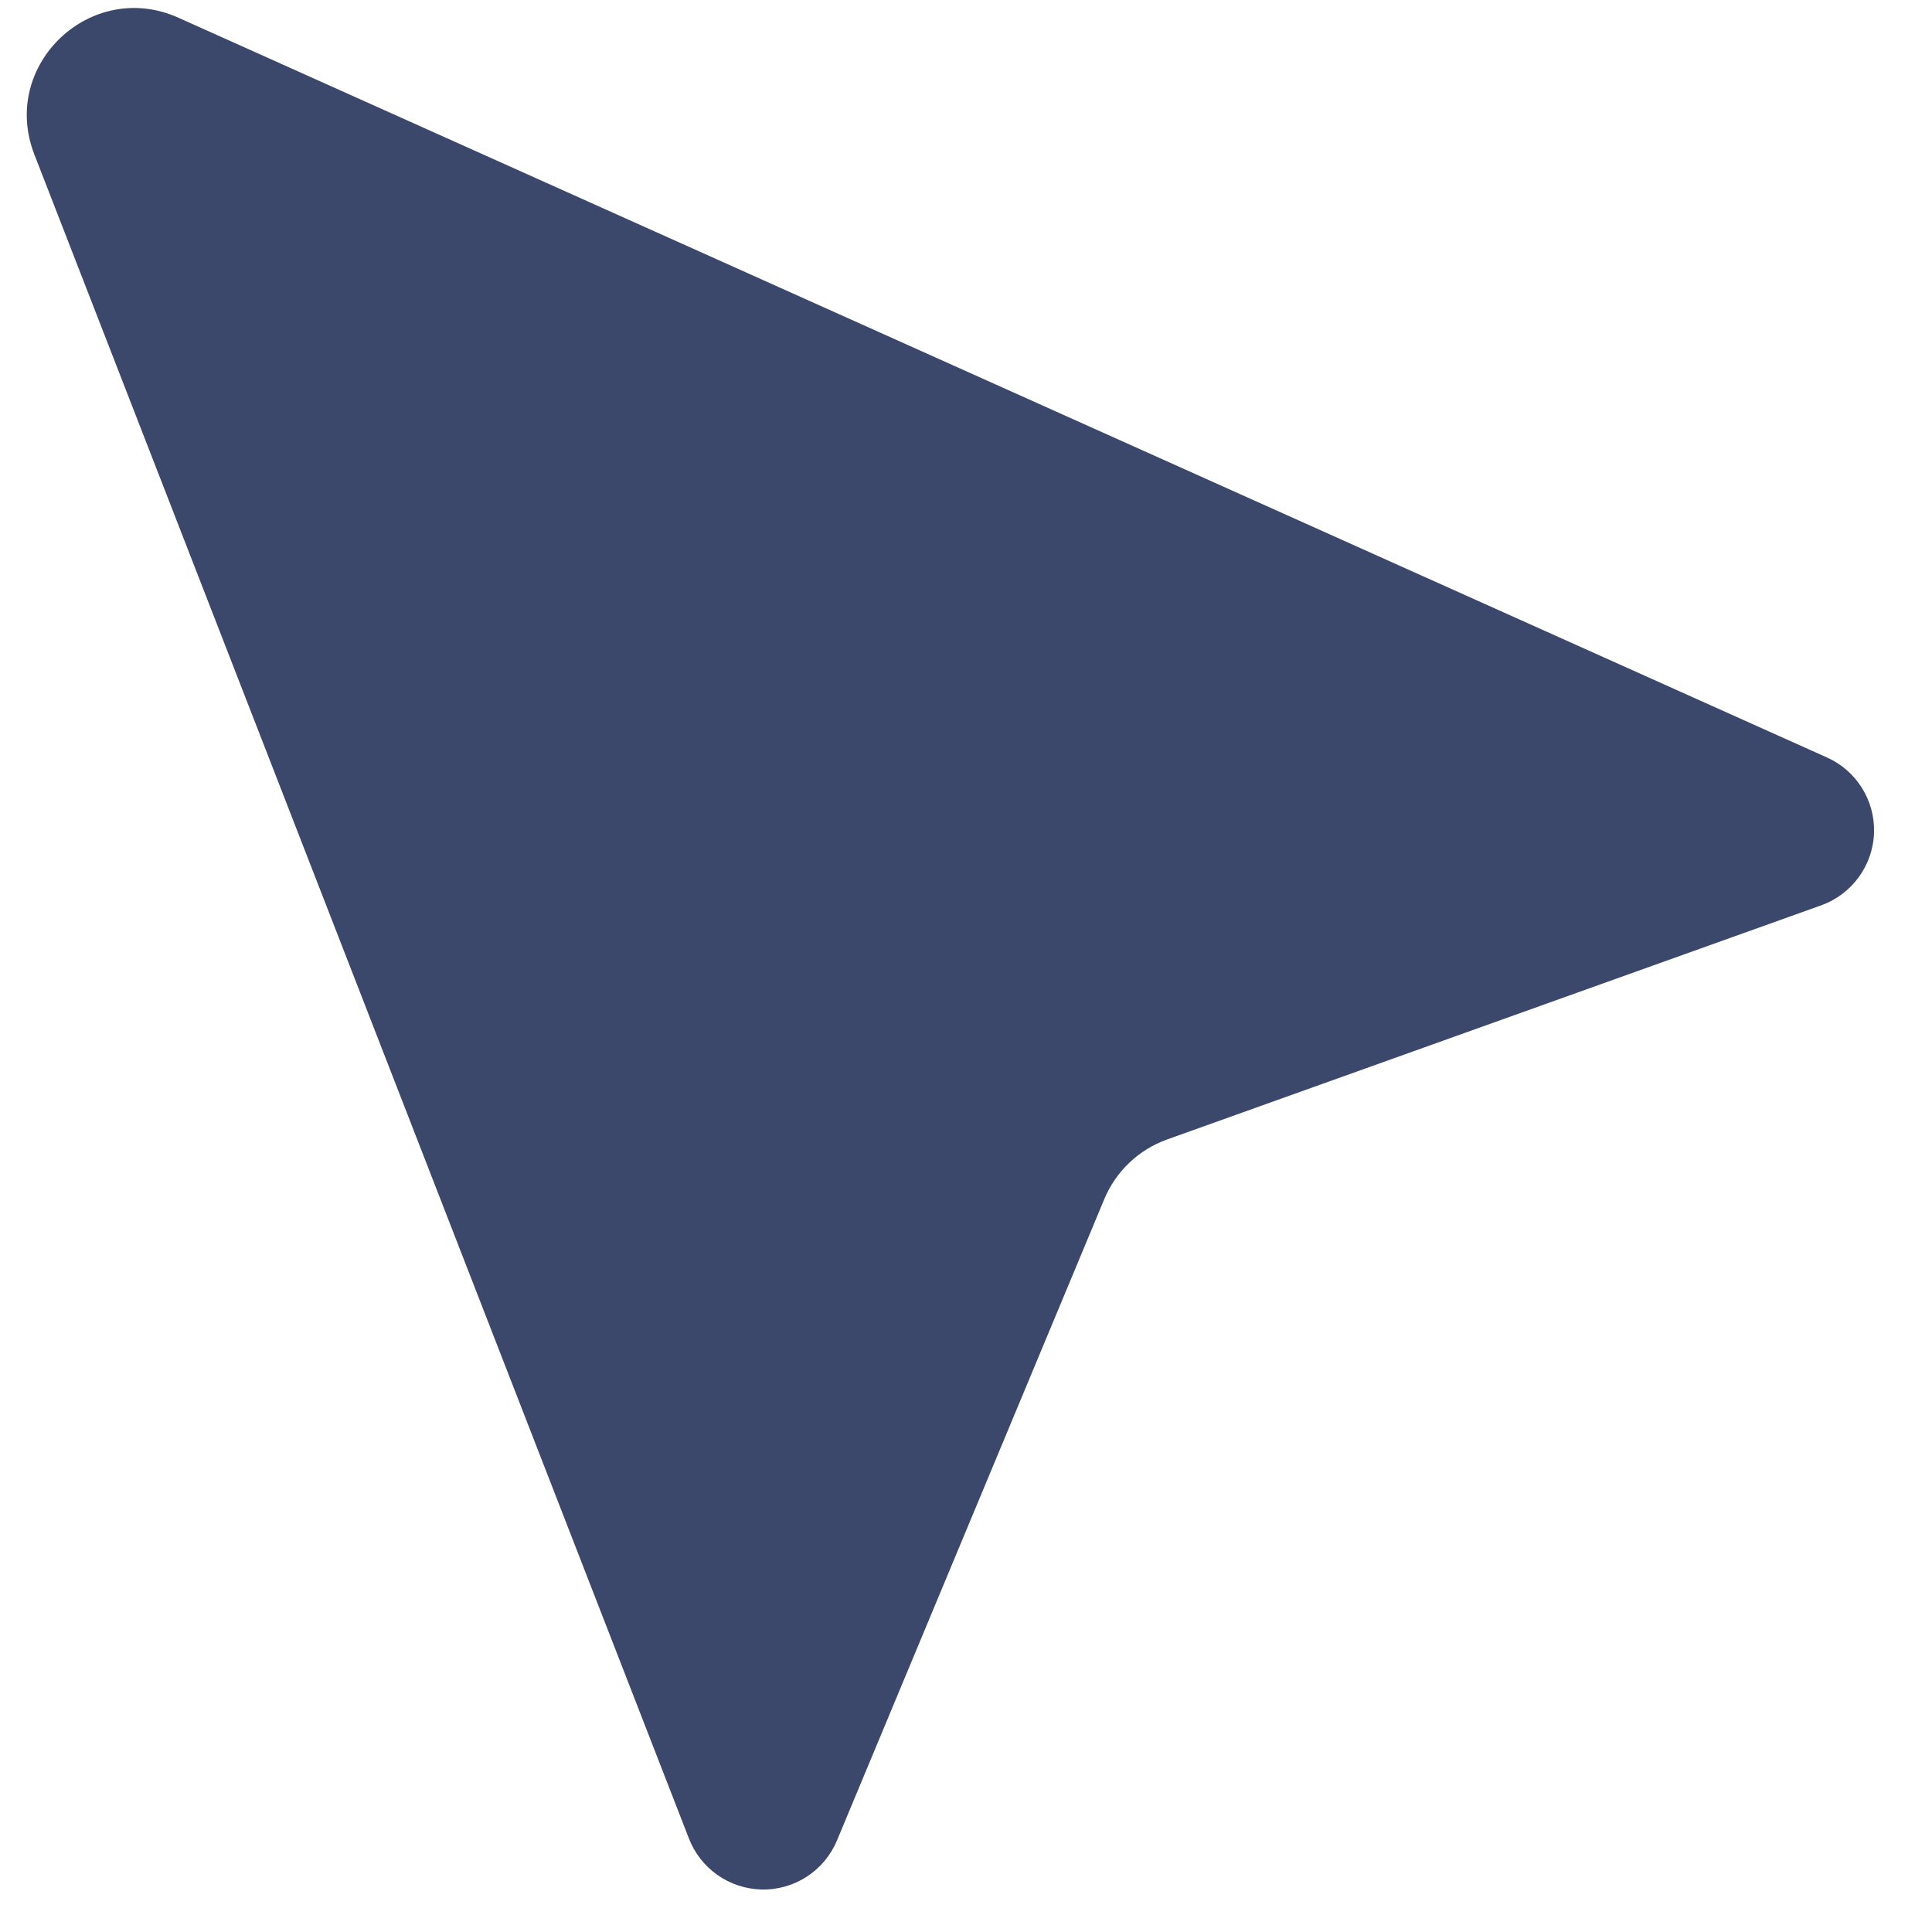 <?xml version="1.0" encoding="UTF-8"?> <svg xmlns="http://www.w3.org/2000/svg" width="18" height="18" viewBox="0 0 18 18" fill="none"> <path d="M1.662 0.165C0.846 -0.201 -0.004 0.606 0.32 1.439L6.419 17.13C6.528 17.41 6.794 17.596 7.093 17.604V17.604C7.4 17.612 7.68 17.43 7.798 17.147L10.288 11.173C10.396 10.913 10.609 10.711 10.874 10.616L16.967 8.435C17.256 8.331 17.452 8.061 17.46 7.754V7.754C17.468 7.454 17.294 7.179 17.021 7.057L1.662 0.165Z" fill="#3C486B"></path> </svg> 